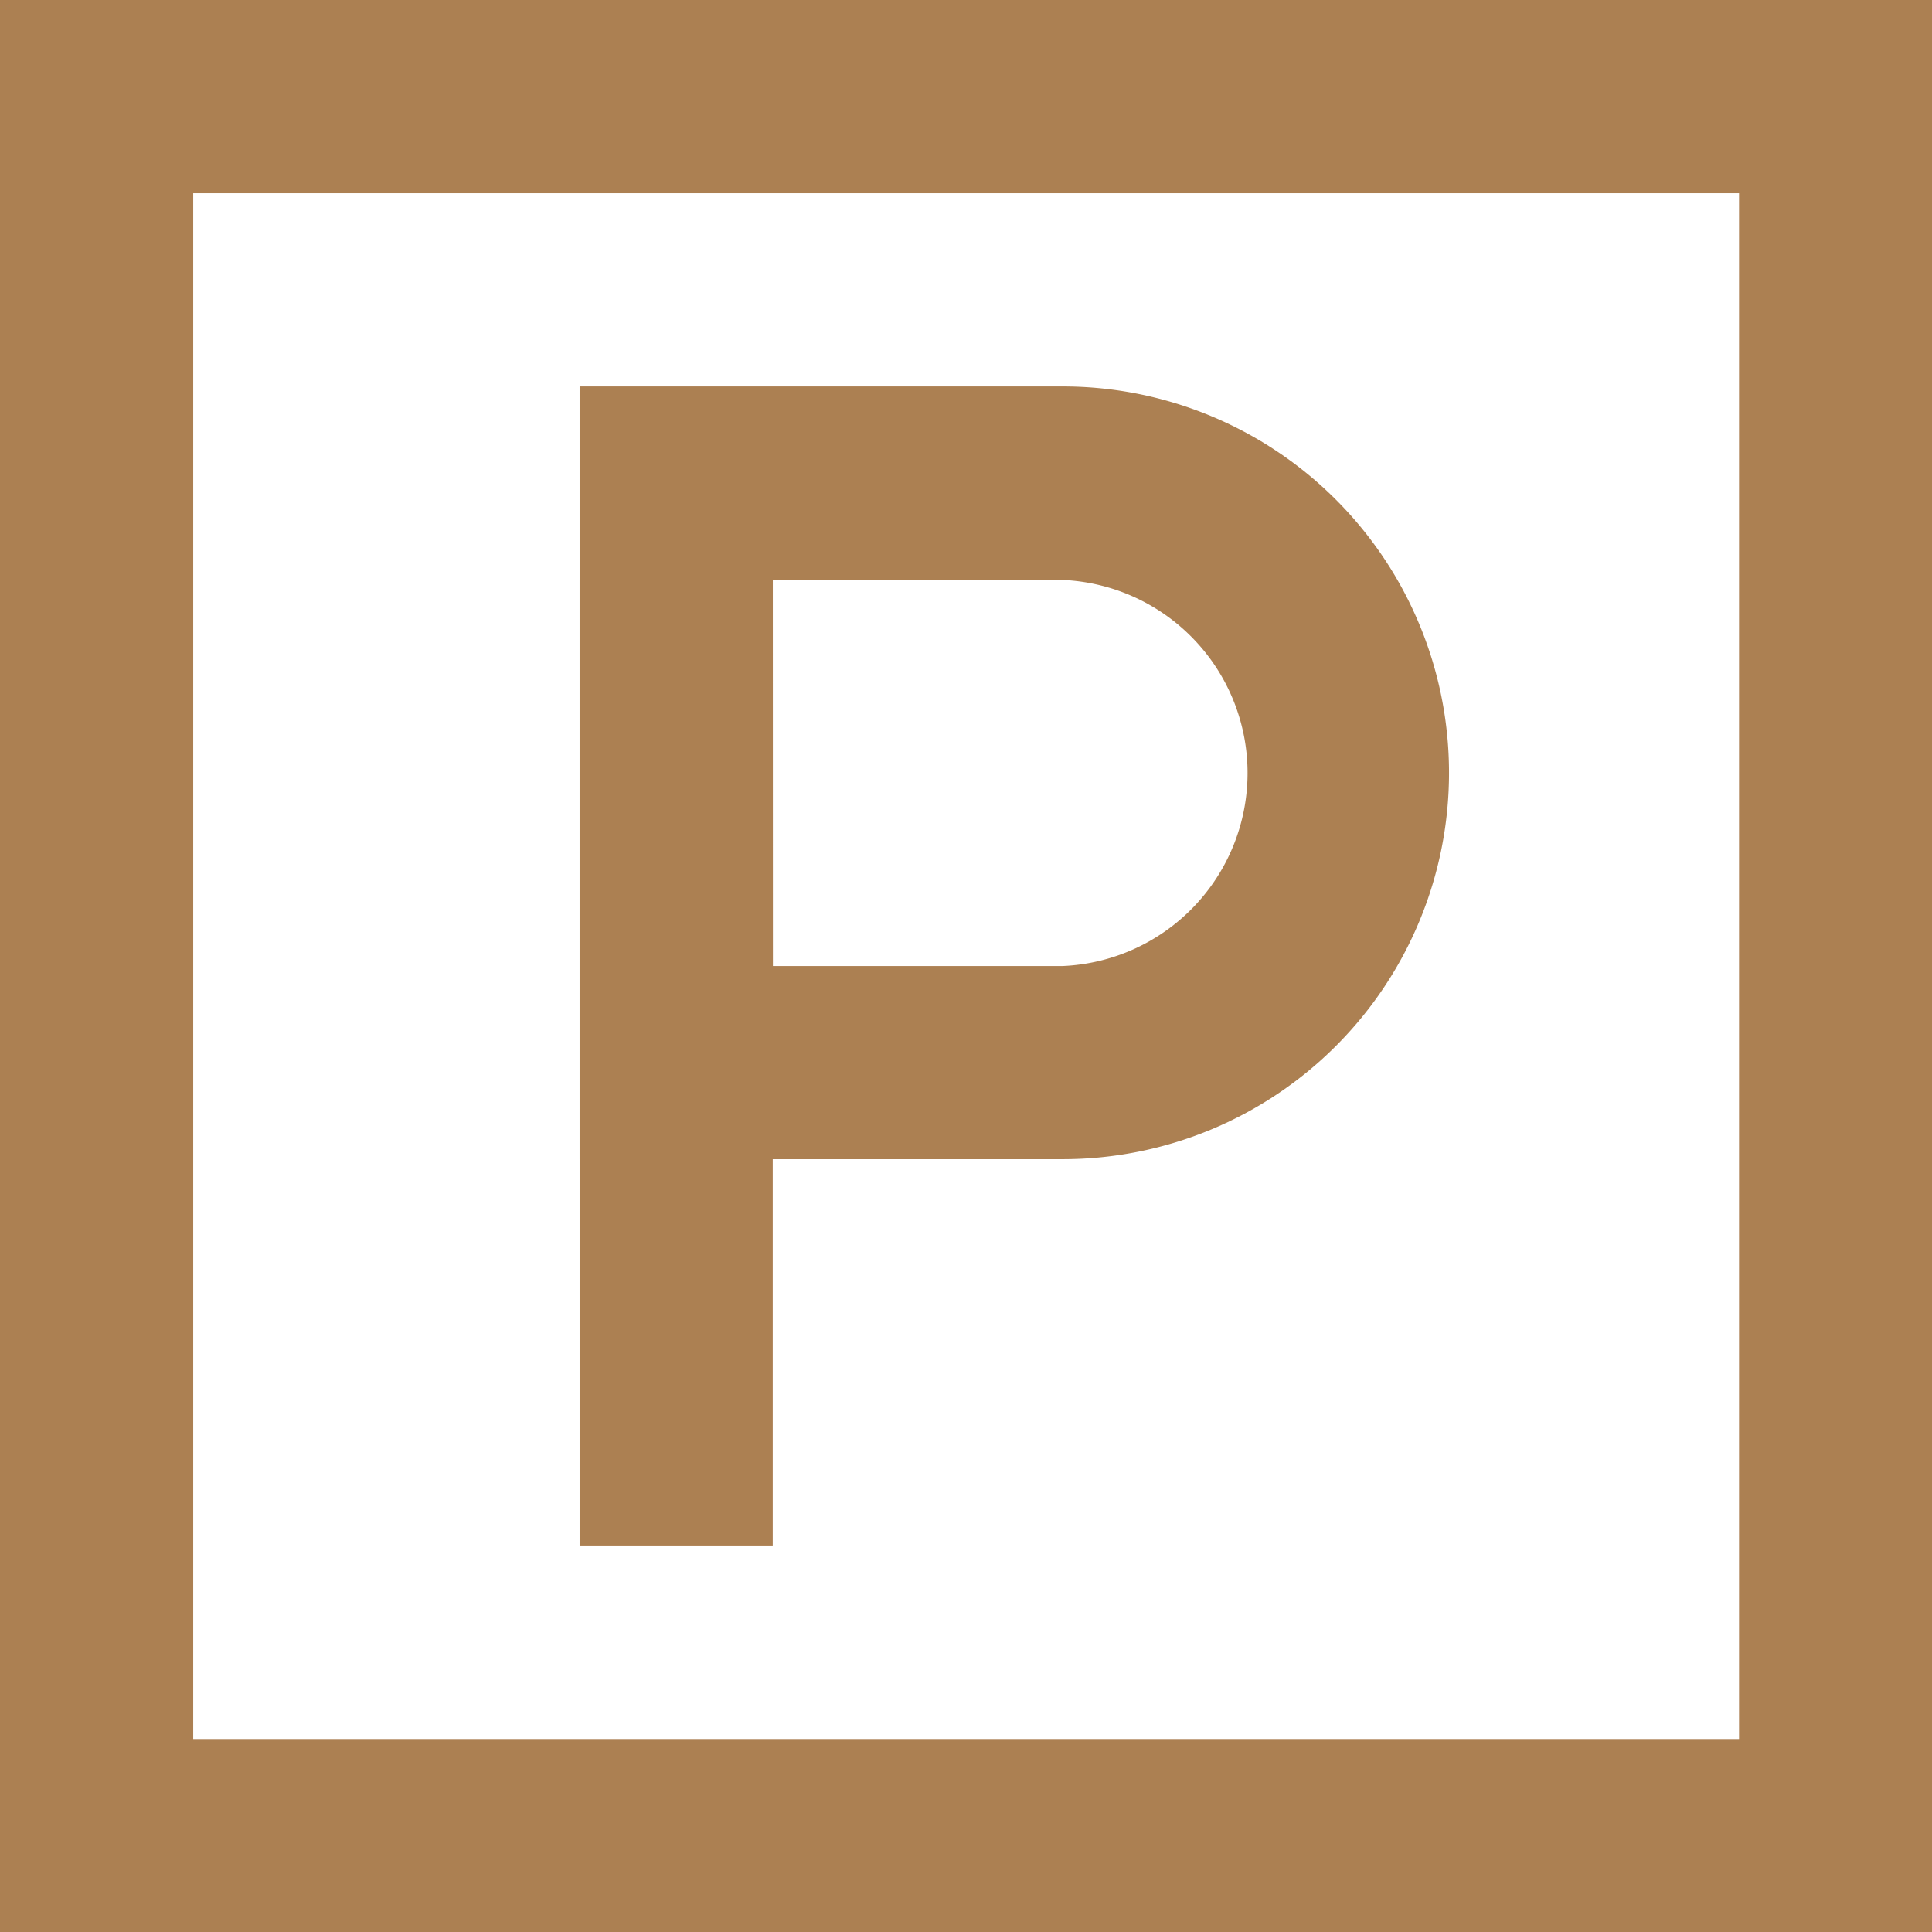 <svg xmlns="http://www.w3.org/2000/svg" width="21.517" height="21.517" viewBox="0 0 21.517 21.517">
  <g id="np_parking-area_3365954_000000" transform="translate(-8.332 -8.332)">
    <path id="Tracé_1383" data-name="Tracé 1383" d="M29.849,29.849H8.332V8.332H29.849ZM10.484,27.7H27.7V10.484H10.484Z" fill="#ac8052"/>
    <path id="Tracé_1384" data-name="Tracé 1384" d="M33.332,33.332h2.151V44.09H33.332Z" transform="translate(-18.545 -18.545)" fill="#ac8052"/>
    <path id="Tracé_1385" data-name="Tracé 1385" d="M38.712,33.606h-5.38V25h5.38a4.3,4.3,0,1,1,0,8.606Zm-3.227-2.151h3.227a2.152,2.152,0,0,0,0-4.3H35.484Z" transform="translate(-18.545 -12.364)" fill="#ac8052"/>
  </g>
</svg>
